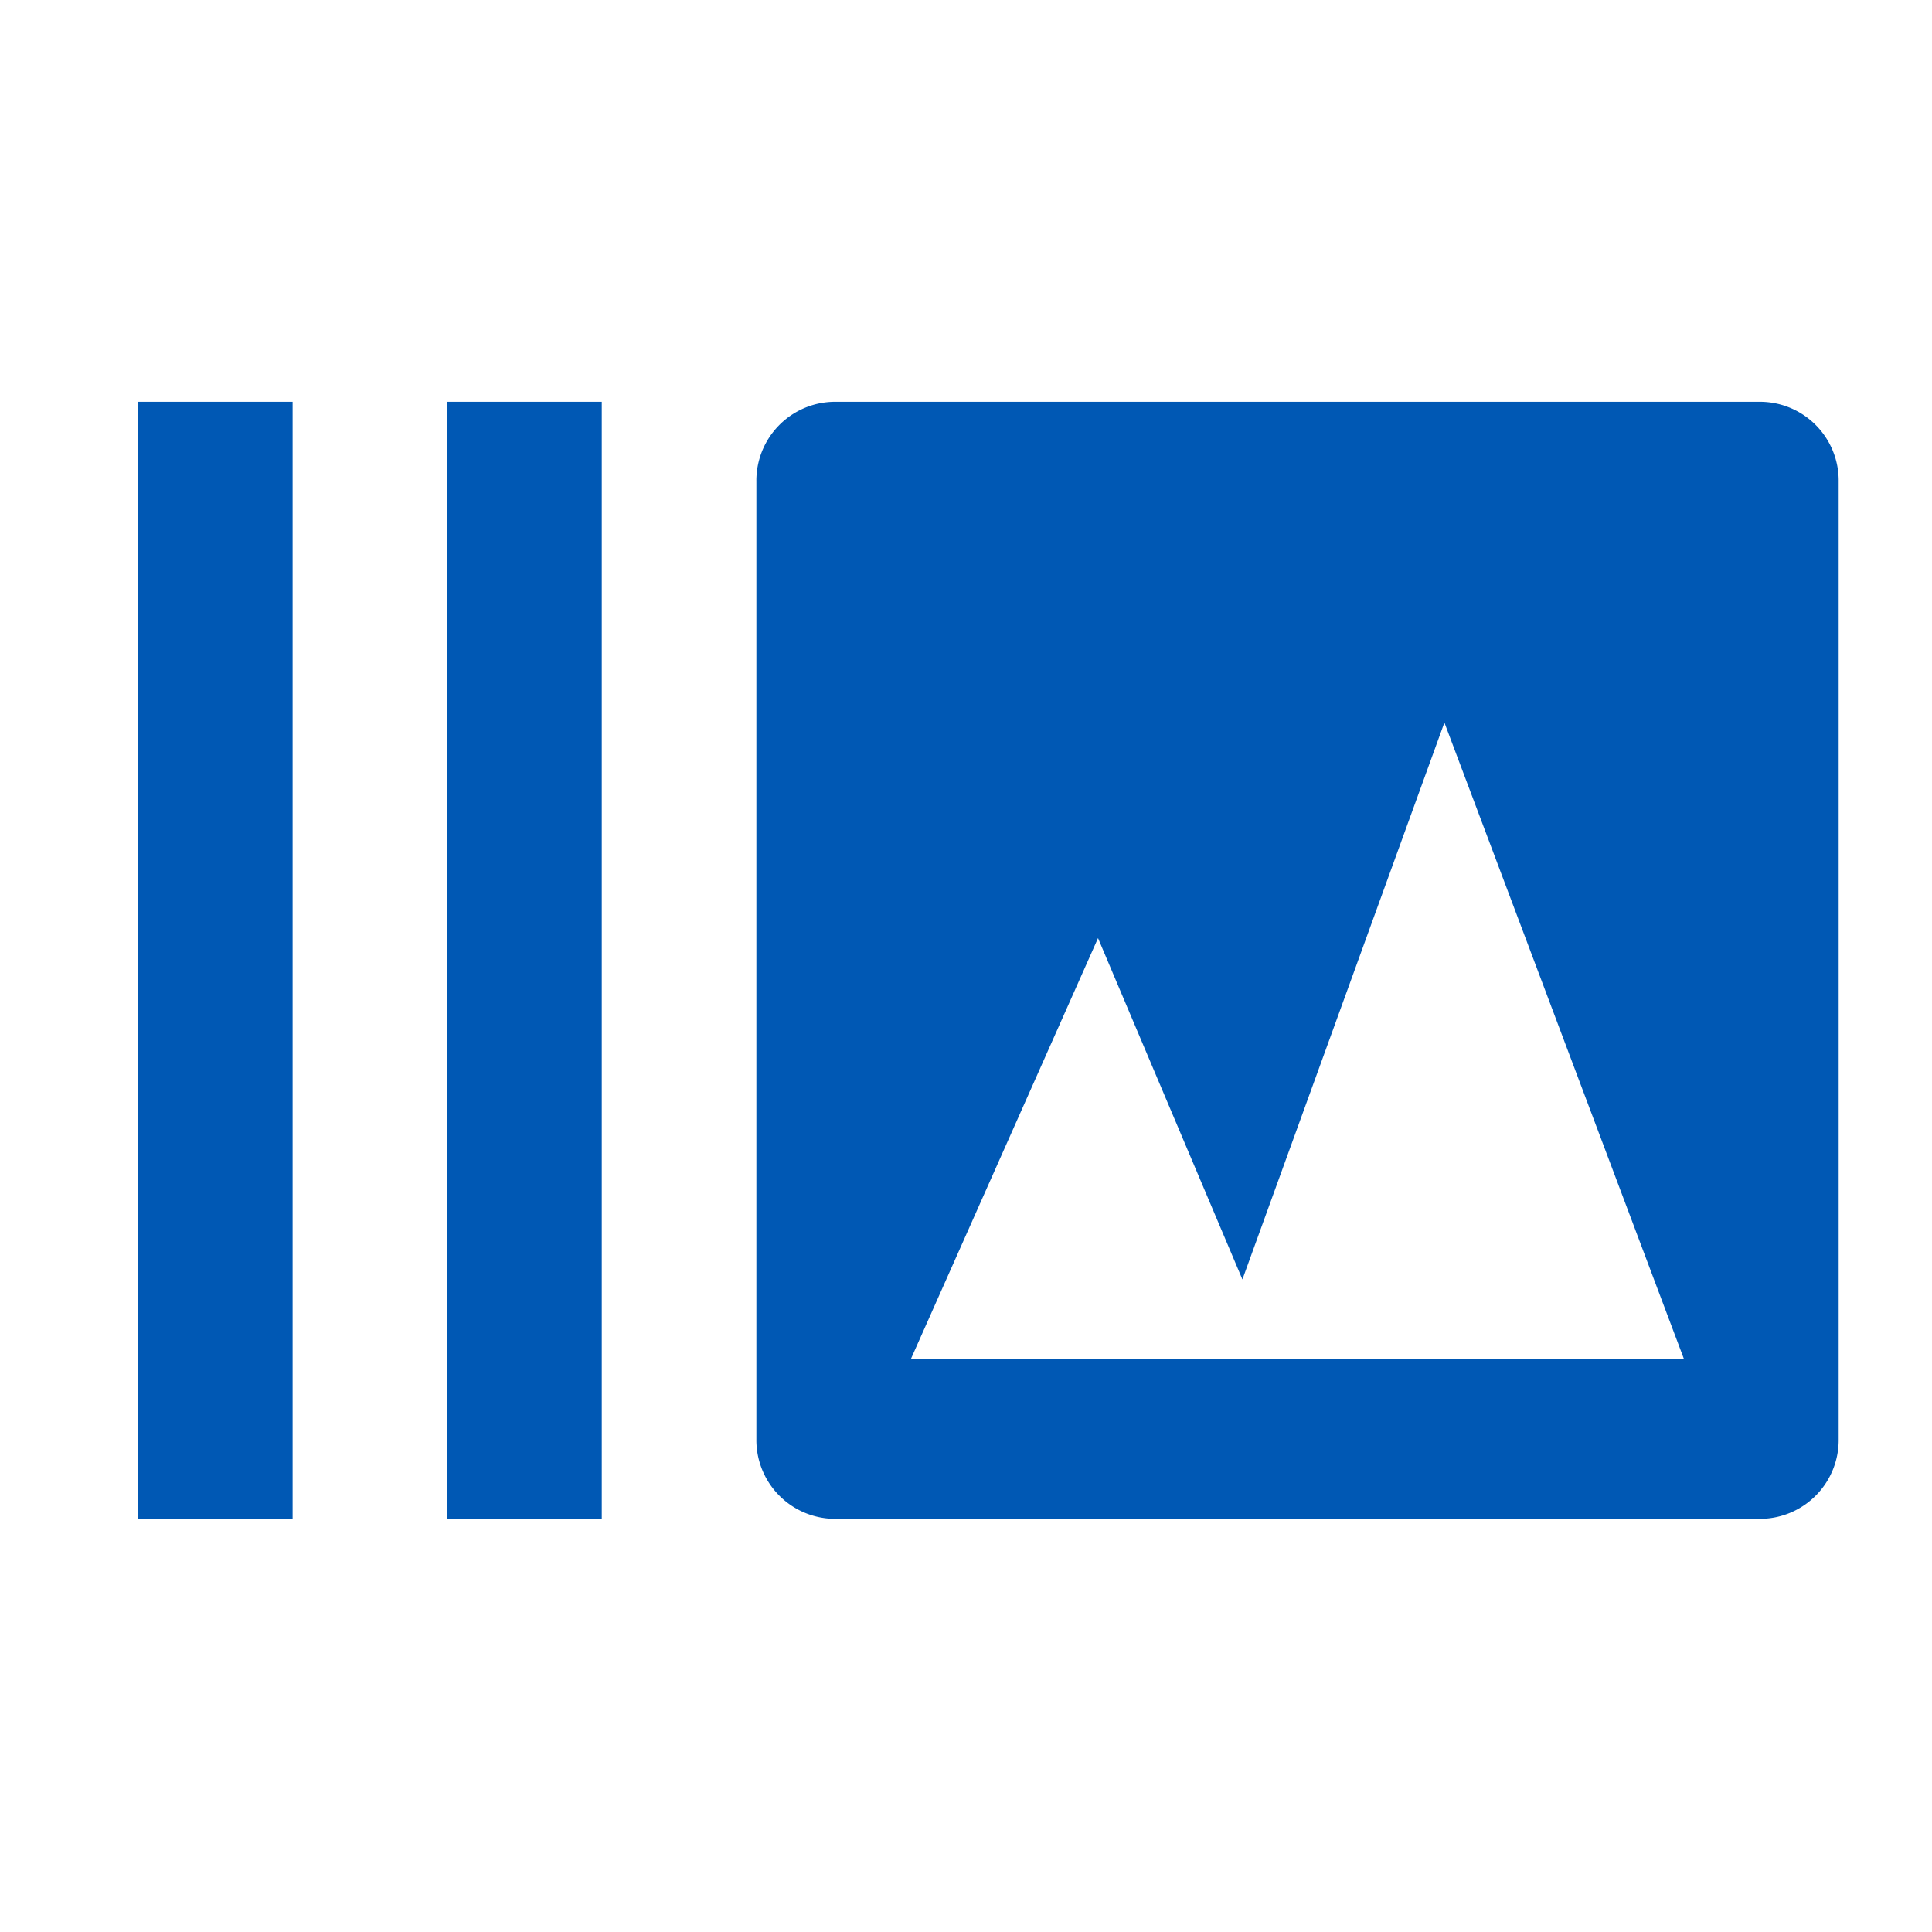 <svg xmlns="http://www.w3.org/2000/svg" width="42" height="42" viewBox="0 0 42 42">
  <g id="icon_xyly" transform="translate(-360 -811)">
    <path id="路径_51804" data-name="路径 51804" d="M0,228.821H3.361V253.1H0Zm6.722,0h3.36V253.1H6.722Zm28.567,0H15.124a1.713,1.713,0,0,0-1.681,1.735v20.813a1.713,1.713,0,0,0,1.681,1.735H35.29a1.713,1.713,0,0,0,1.681-1.735V230.556a1.713,1.713,0,0,0-1.681-1.735ZM16.8,249.634l4.07-9.154,3.139,7.42L28.4,235.794l5.207,13.834Z" transform="translate(363 590.914)" fill="#0058b4"/>
    <rect id="矩形_131" data-name="矩形 131" width="42" height="42" transform="translate(360 811)" fill="none"/>
  </g>
</svg>
